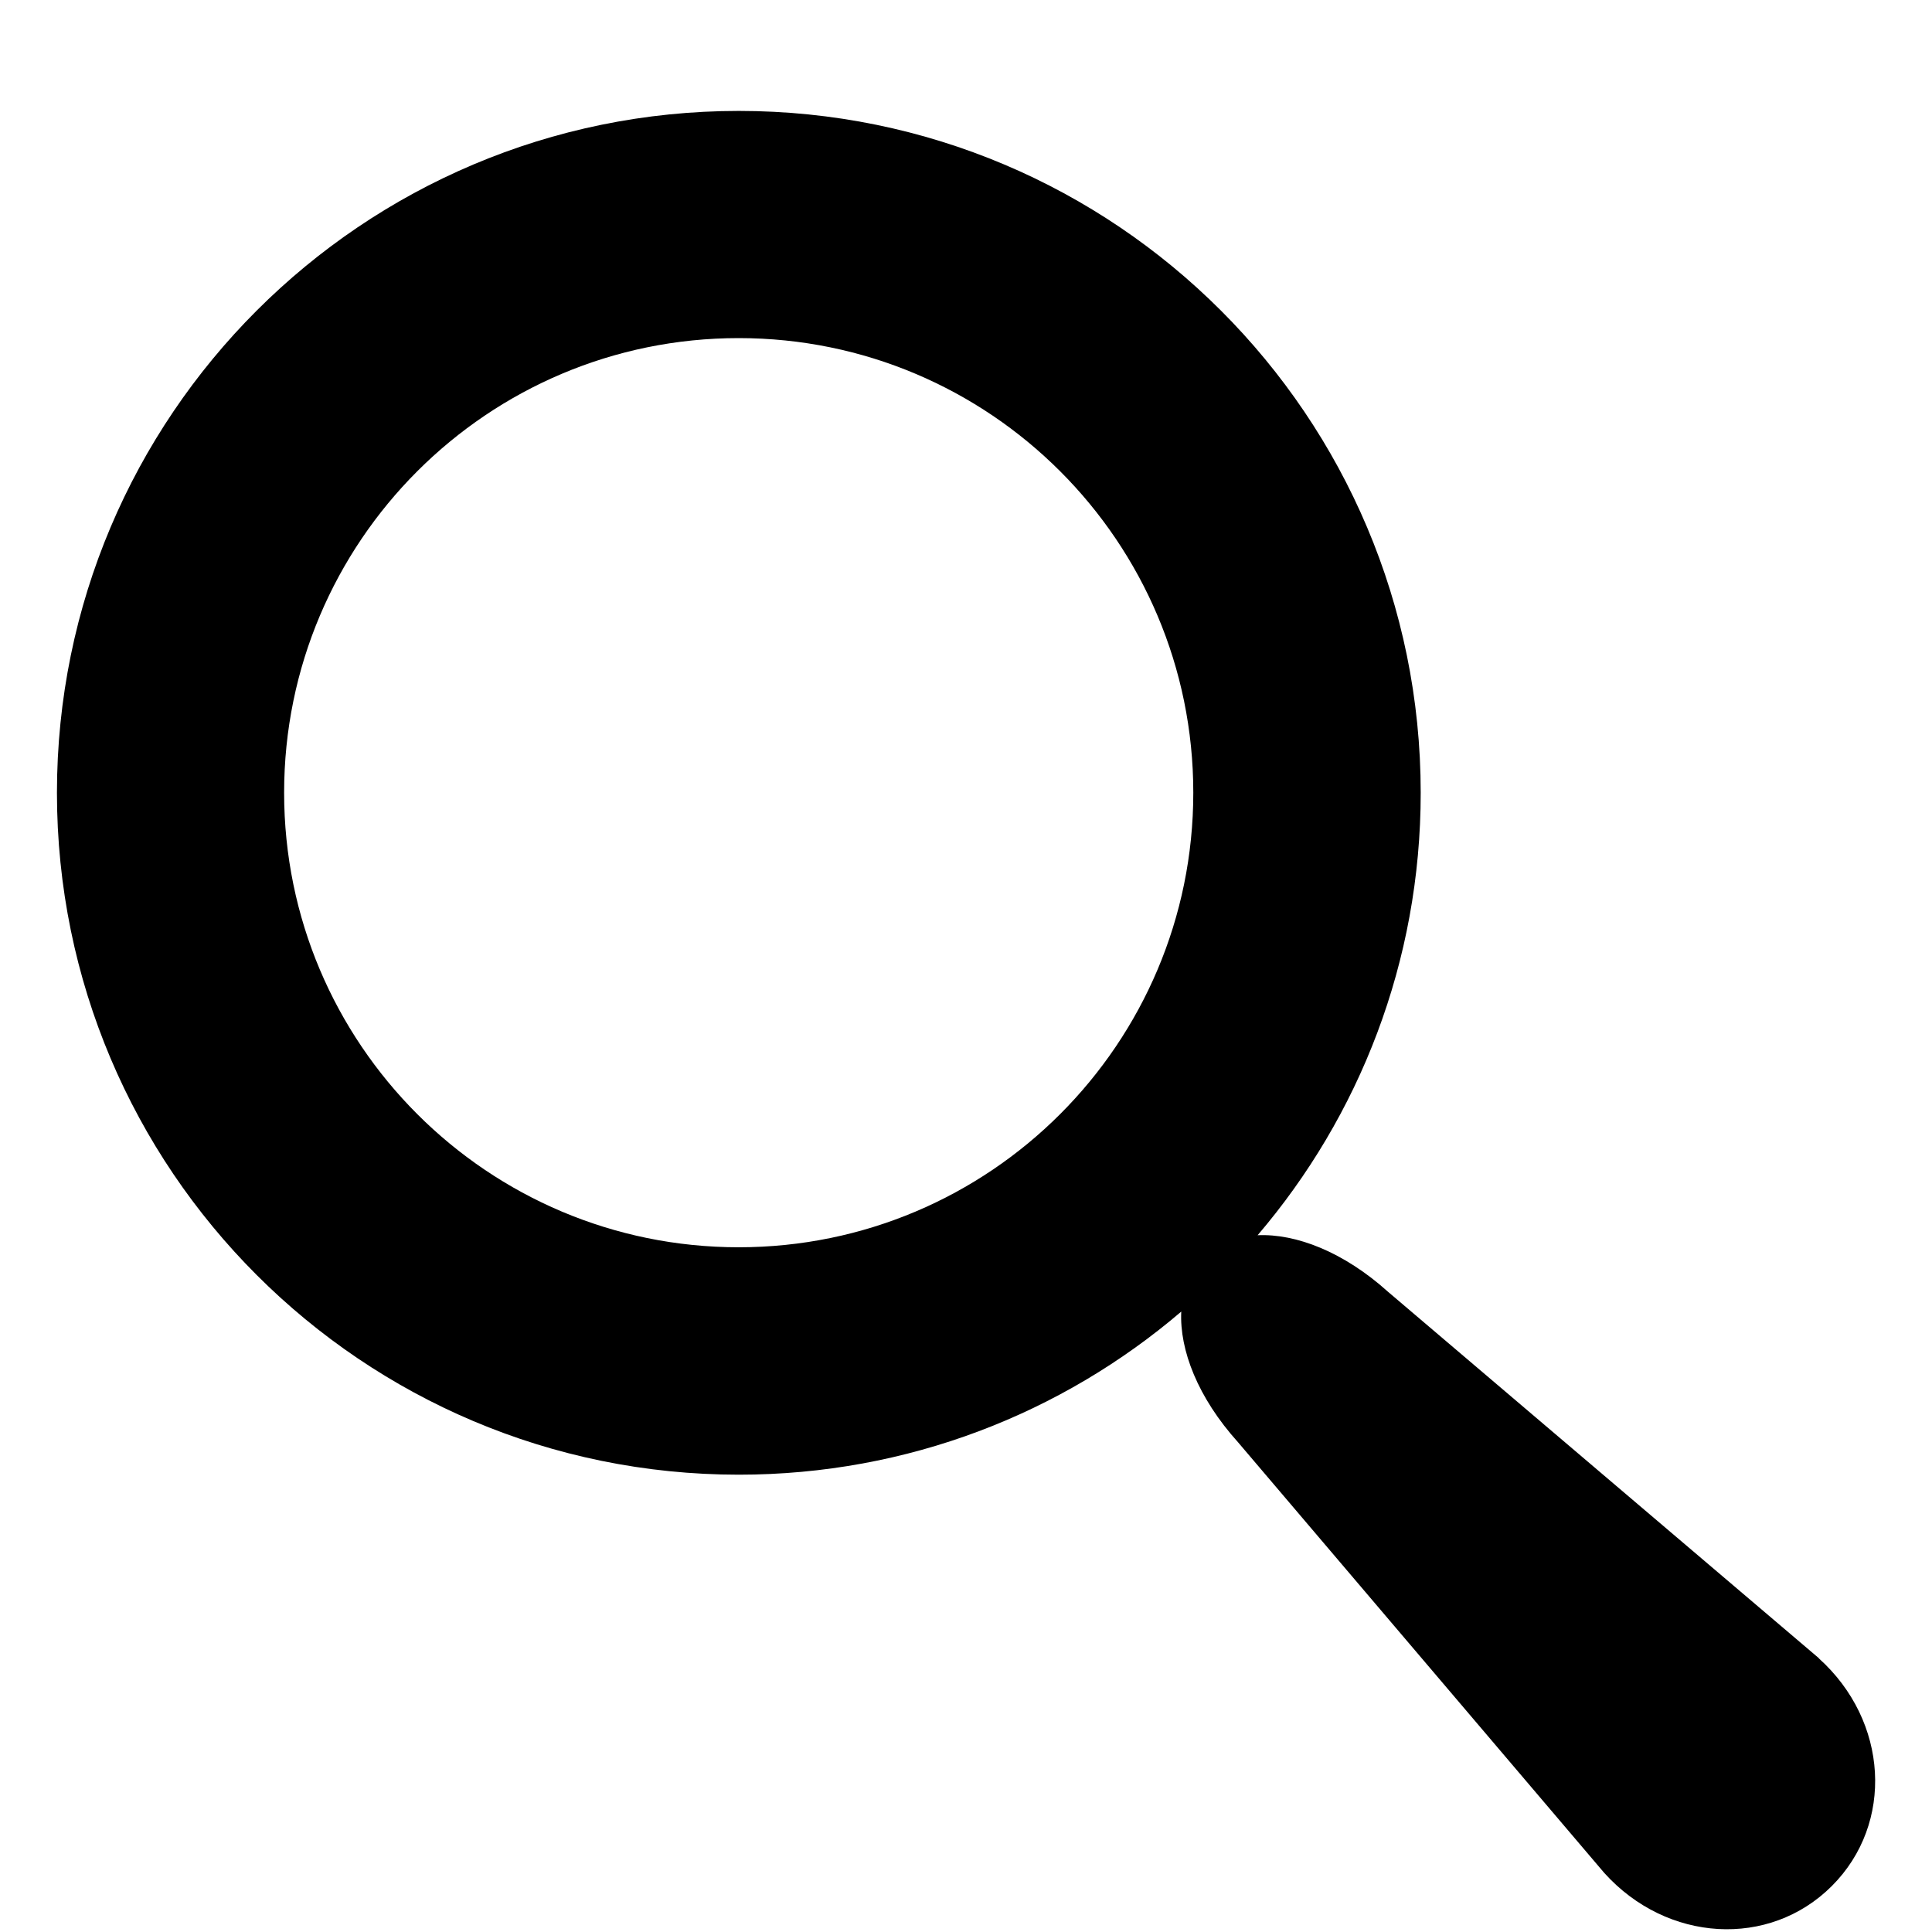 <svg fill="none" height="17" viewBox="0 0 17 17" width="17" xmlns="http://www.w3.org/2000/svg"><path d="m16.005 14.591-3.79-3.223c-.392-.353-.811-.514-1.149-.499.895-1.048 1.435-2.407 1.435-3.893 0-3.314-2.686-6-6-6-3.314 0-6 2.686-6 6 0 3.314 2.686 6 6 6 1.486 0 2.845-.54 3.893-1.435-.016.338.146.757.499 1.149l3.223 3.79c.552.613 1.453.665 2.003.115.55-.55.498-1.452-.115-2.003zm-9.505-3.616c-2.209 0-4-1.791-4-4 0-2.209 1.791-4 4-4 2.209 0 4 1.791 4 4 0 2.209-1.791 4-4 4z" fill="#000"/></svg>